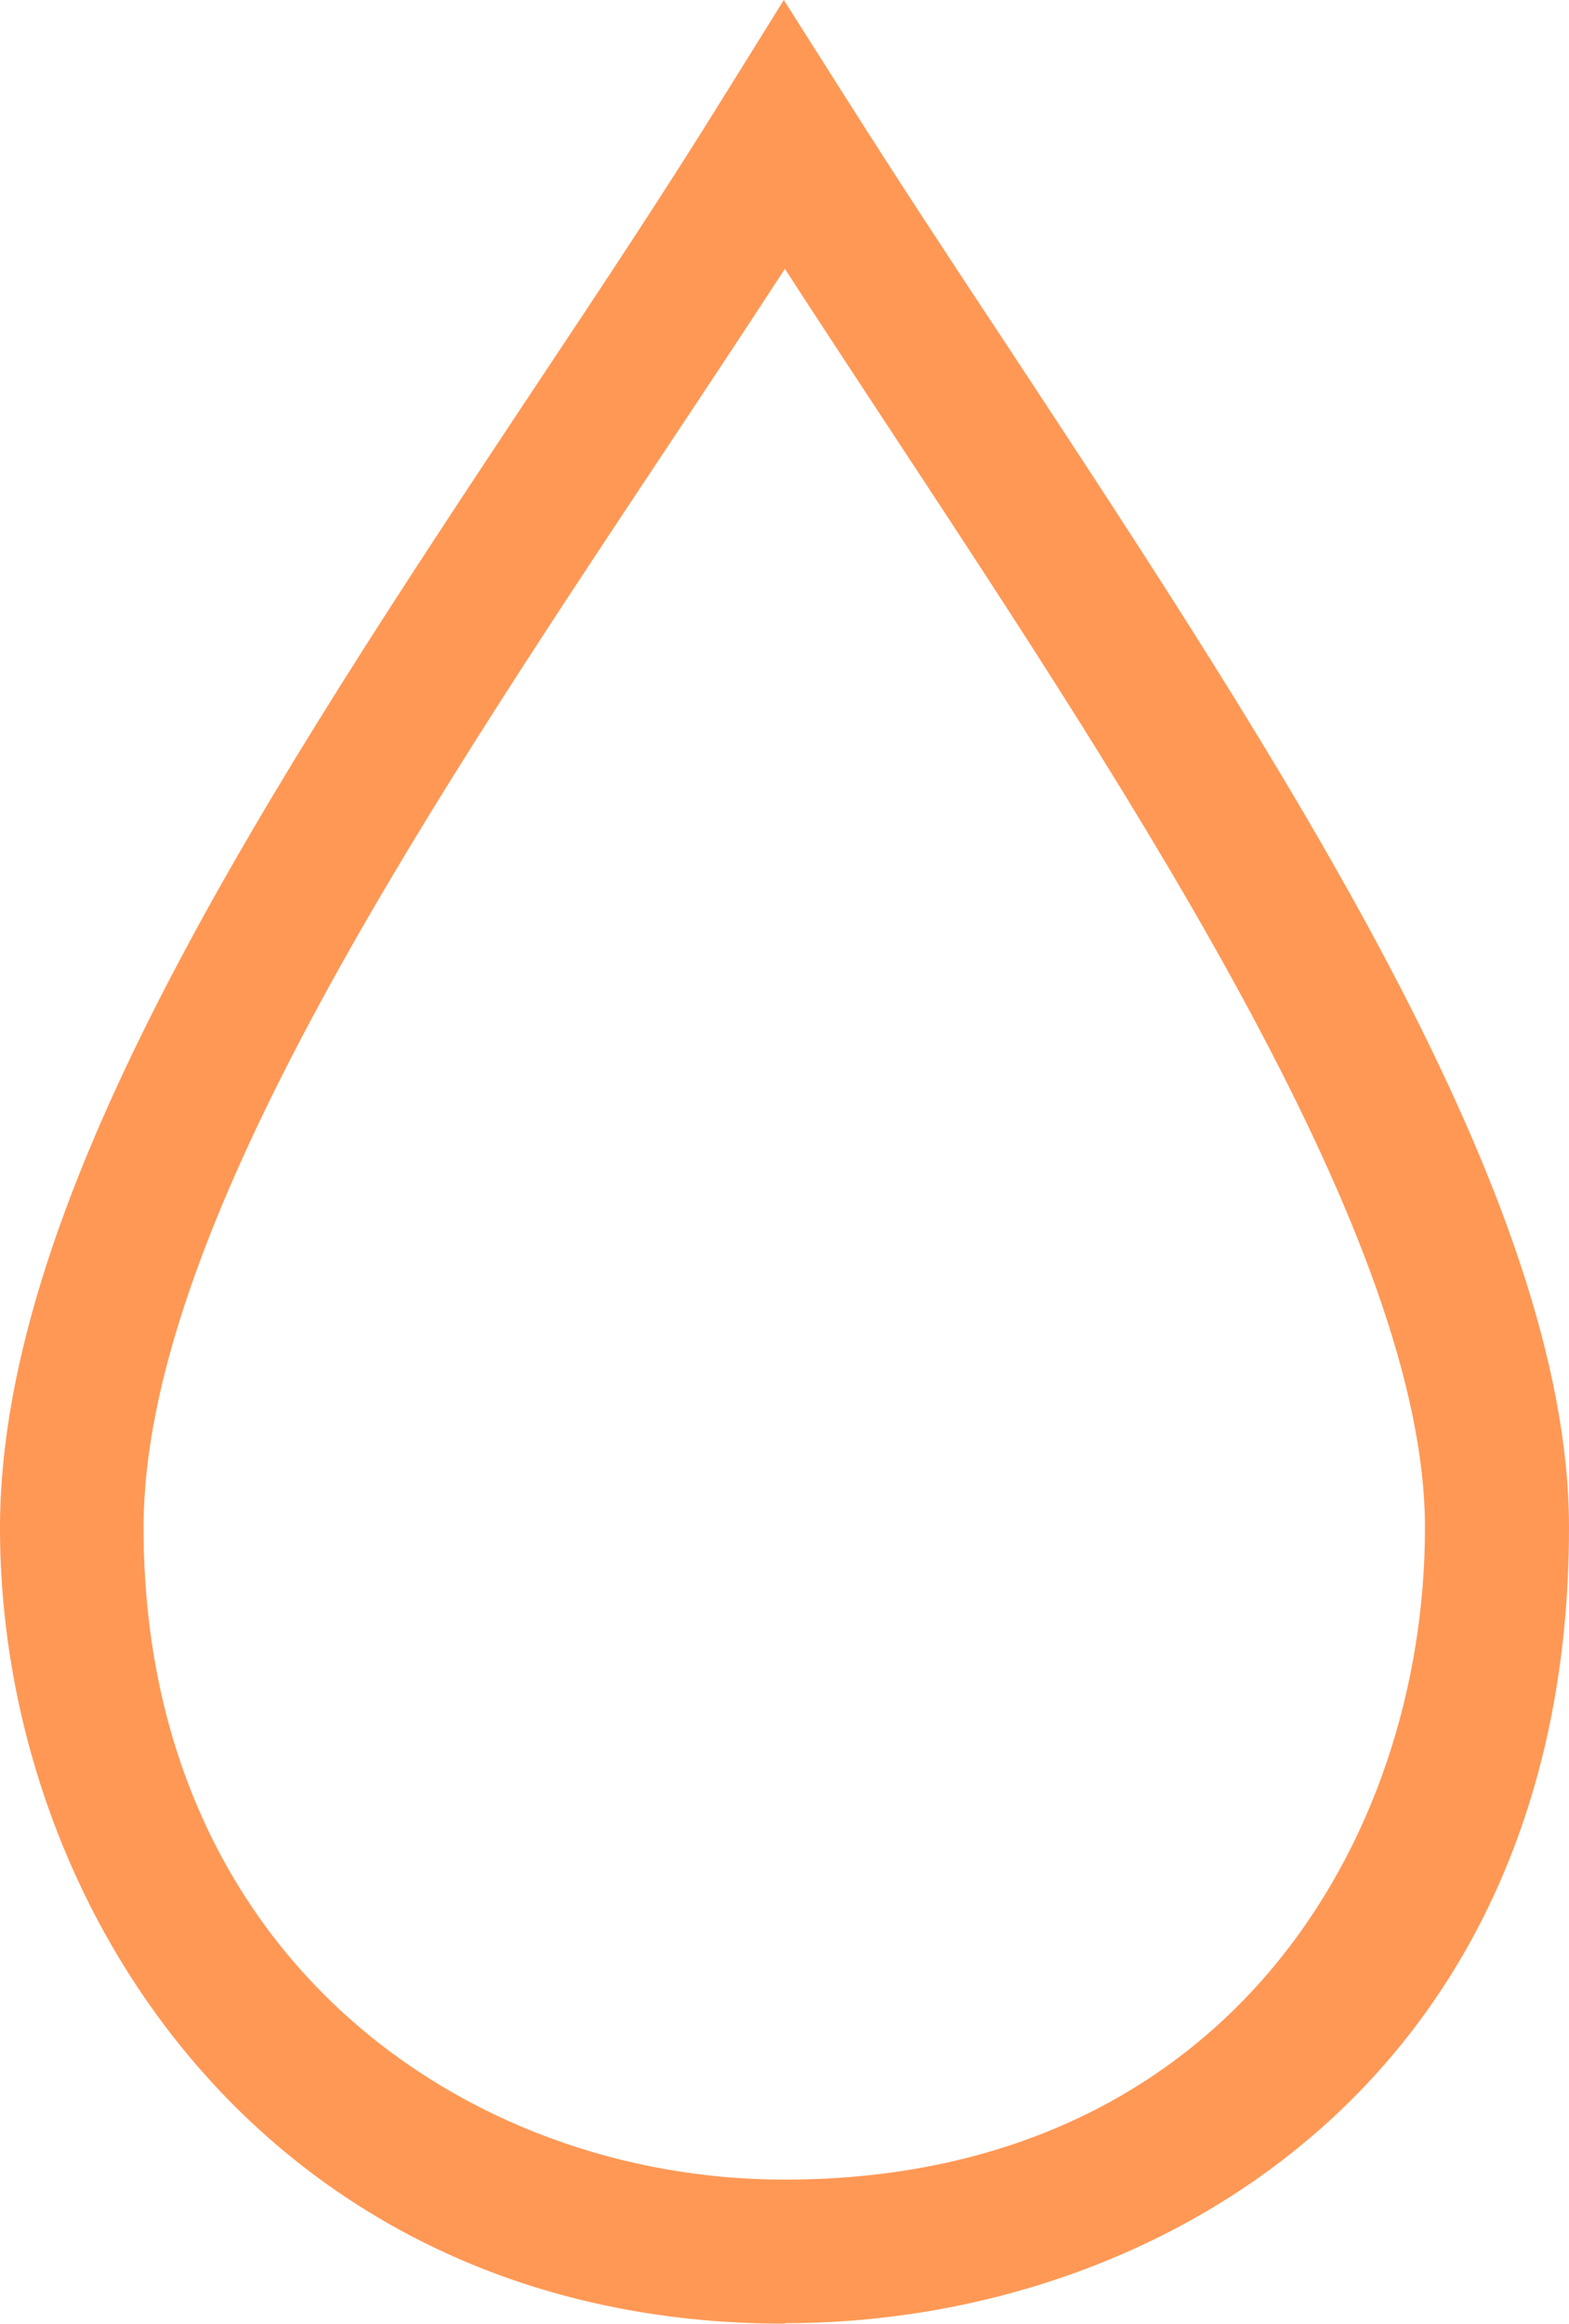 <?xml version="1.0" encoding="UTF-8"?><svg id="Layer_1" xmlns="http://www.w3.org/2000/svg" viewBox="0 0 33.77 50"><defs><style>.cls-1{fill:#ff9855;stroke-width:0px;}</style></defs><path class="cls-1" d="M16.89,50C5.92,50,0,41.18,0,32.88c0-7.22,5.88-16.06,11.56-24.62,1.44-2.16,2.79-4.2,4.01-6.17l1.3-2.09,1.32,2.08c1.1,1.74,2.29,3.55,3.51,5.39,5.93,9.01,12.07,18.33,12.07,25.4,0,11.77-8.75,17.12-16.88,17.12ZM16.89,5.79c-.88,1.35-1.8,2.74-2.76,4.18-5.17,7.79-11.04,16.62-11.04,22.9,0,9.21,6.94,14.03,13.79,14.03,9.47,0,13.79-7.27,13.79-14.03,0-6.14-6.14-15.47-11.56-23.7-.75-1.14-1.5-2.28-2.22-3.39Z"/></svg>